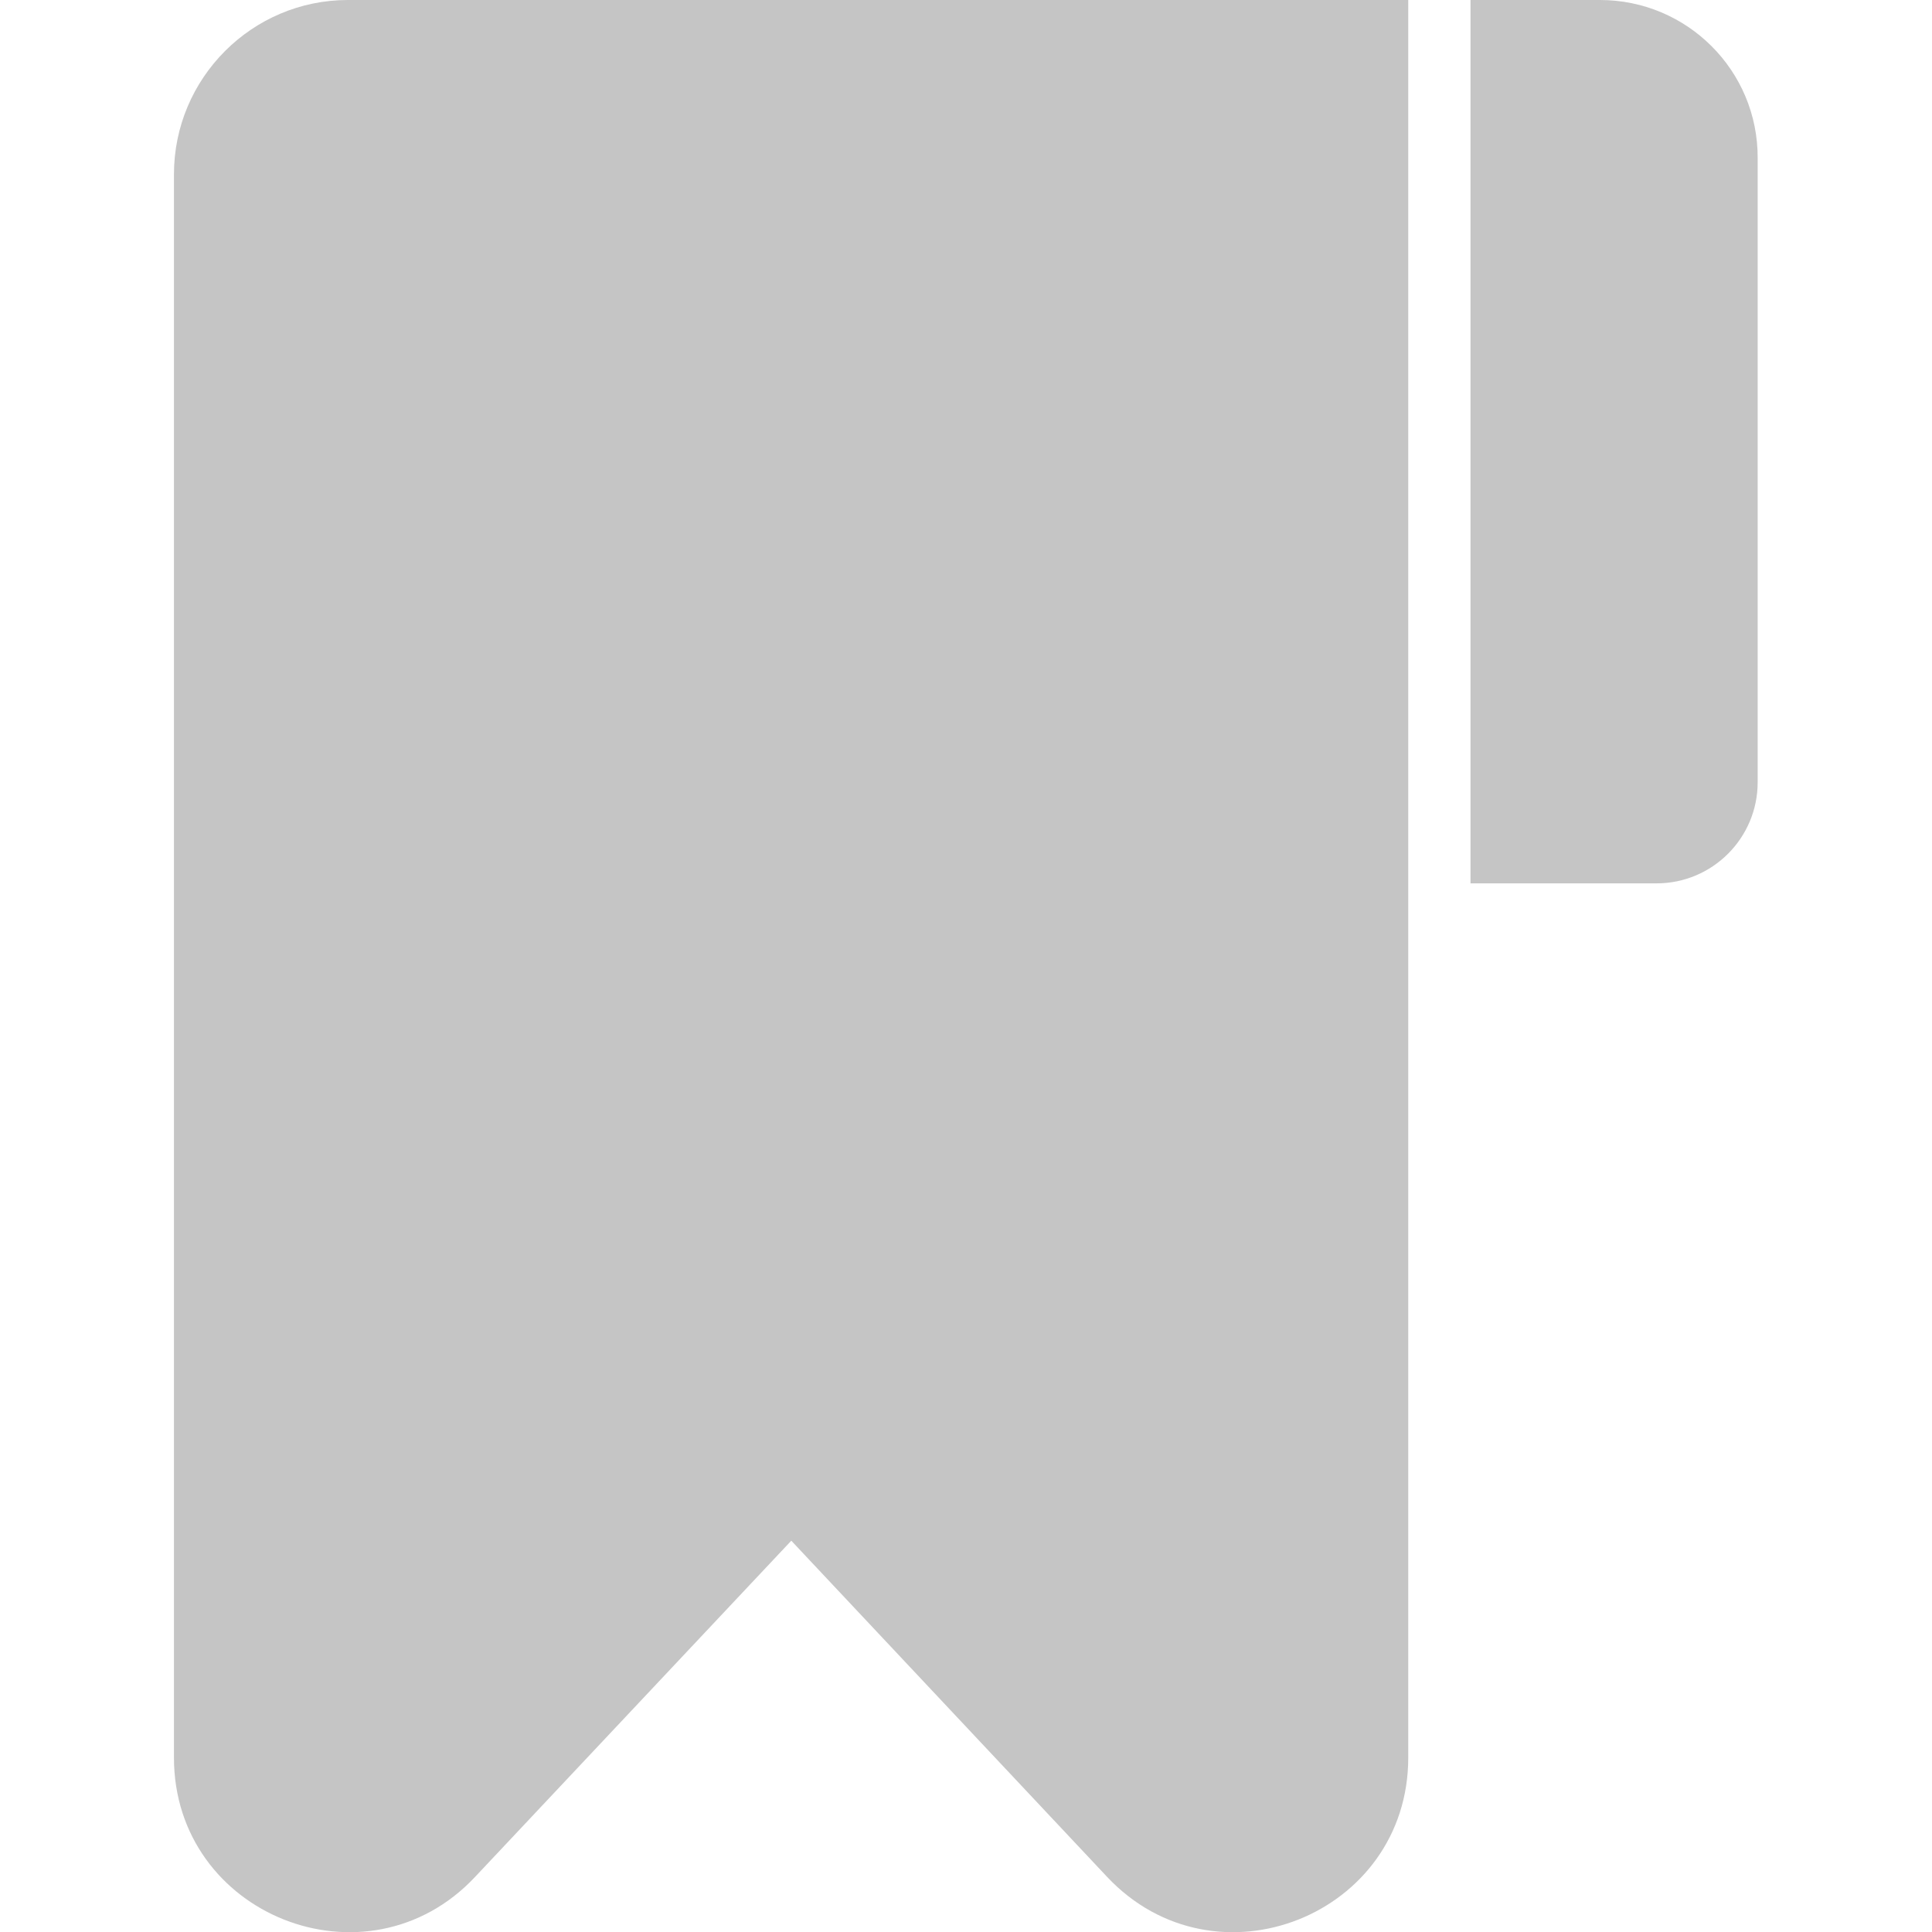 <svg id="Layer_1" enable-background="new 0 0 512 512" viewBox="0 0 512 512" xmlns="http://www.w3.org/2000/svg"><g id="Layer_2_00000136374741290551594090000017321775475443222700_"><g id="Layer_2_copy_11"><g id="_5"><path d="m46.1 46.2v419.6c0 41.8 51.2 62.1 79.8 31.6l83.8-89.1 83.7 89.1c28.7 30.5 79.8 10.2 79.8-31.6v-465.8h-281c-25.4 0-46.1 20.7-46.1 46.2z" fill="#c5c5c5" opacity="1" original-fill="#000000"></path><path d="m424 0h-34.3v234.1h49.3c14.8 0 26.8-12 26.8-26.8v-165.4c.1-23.2-18.7-41.9-41.8-41.9z" fill="#c5c5c5" opacity="1" original-fill="#000000"></path></g></g></g></svg>